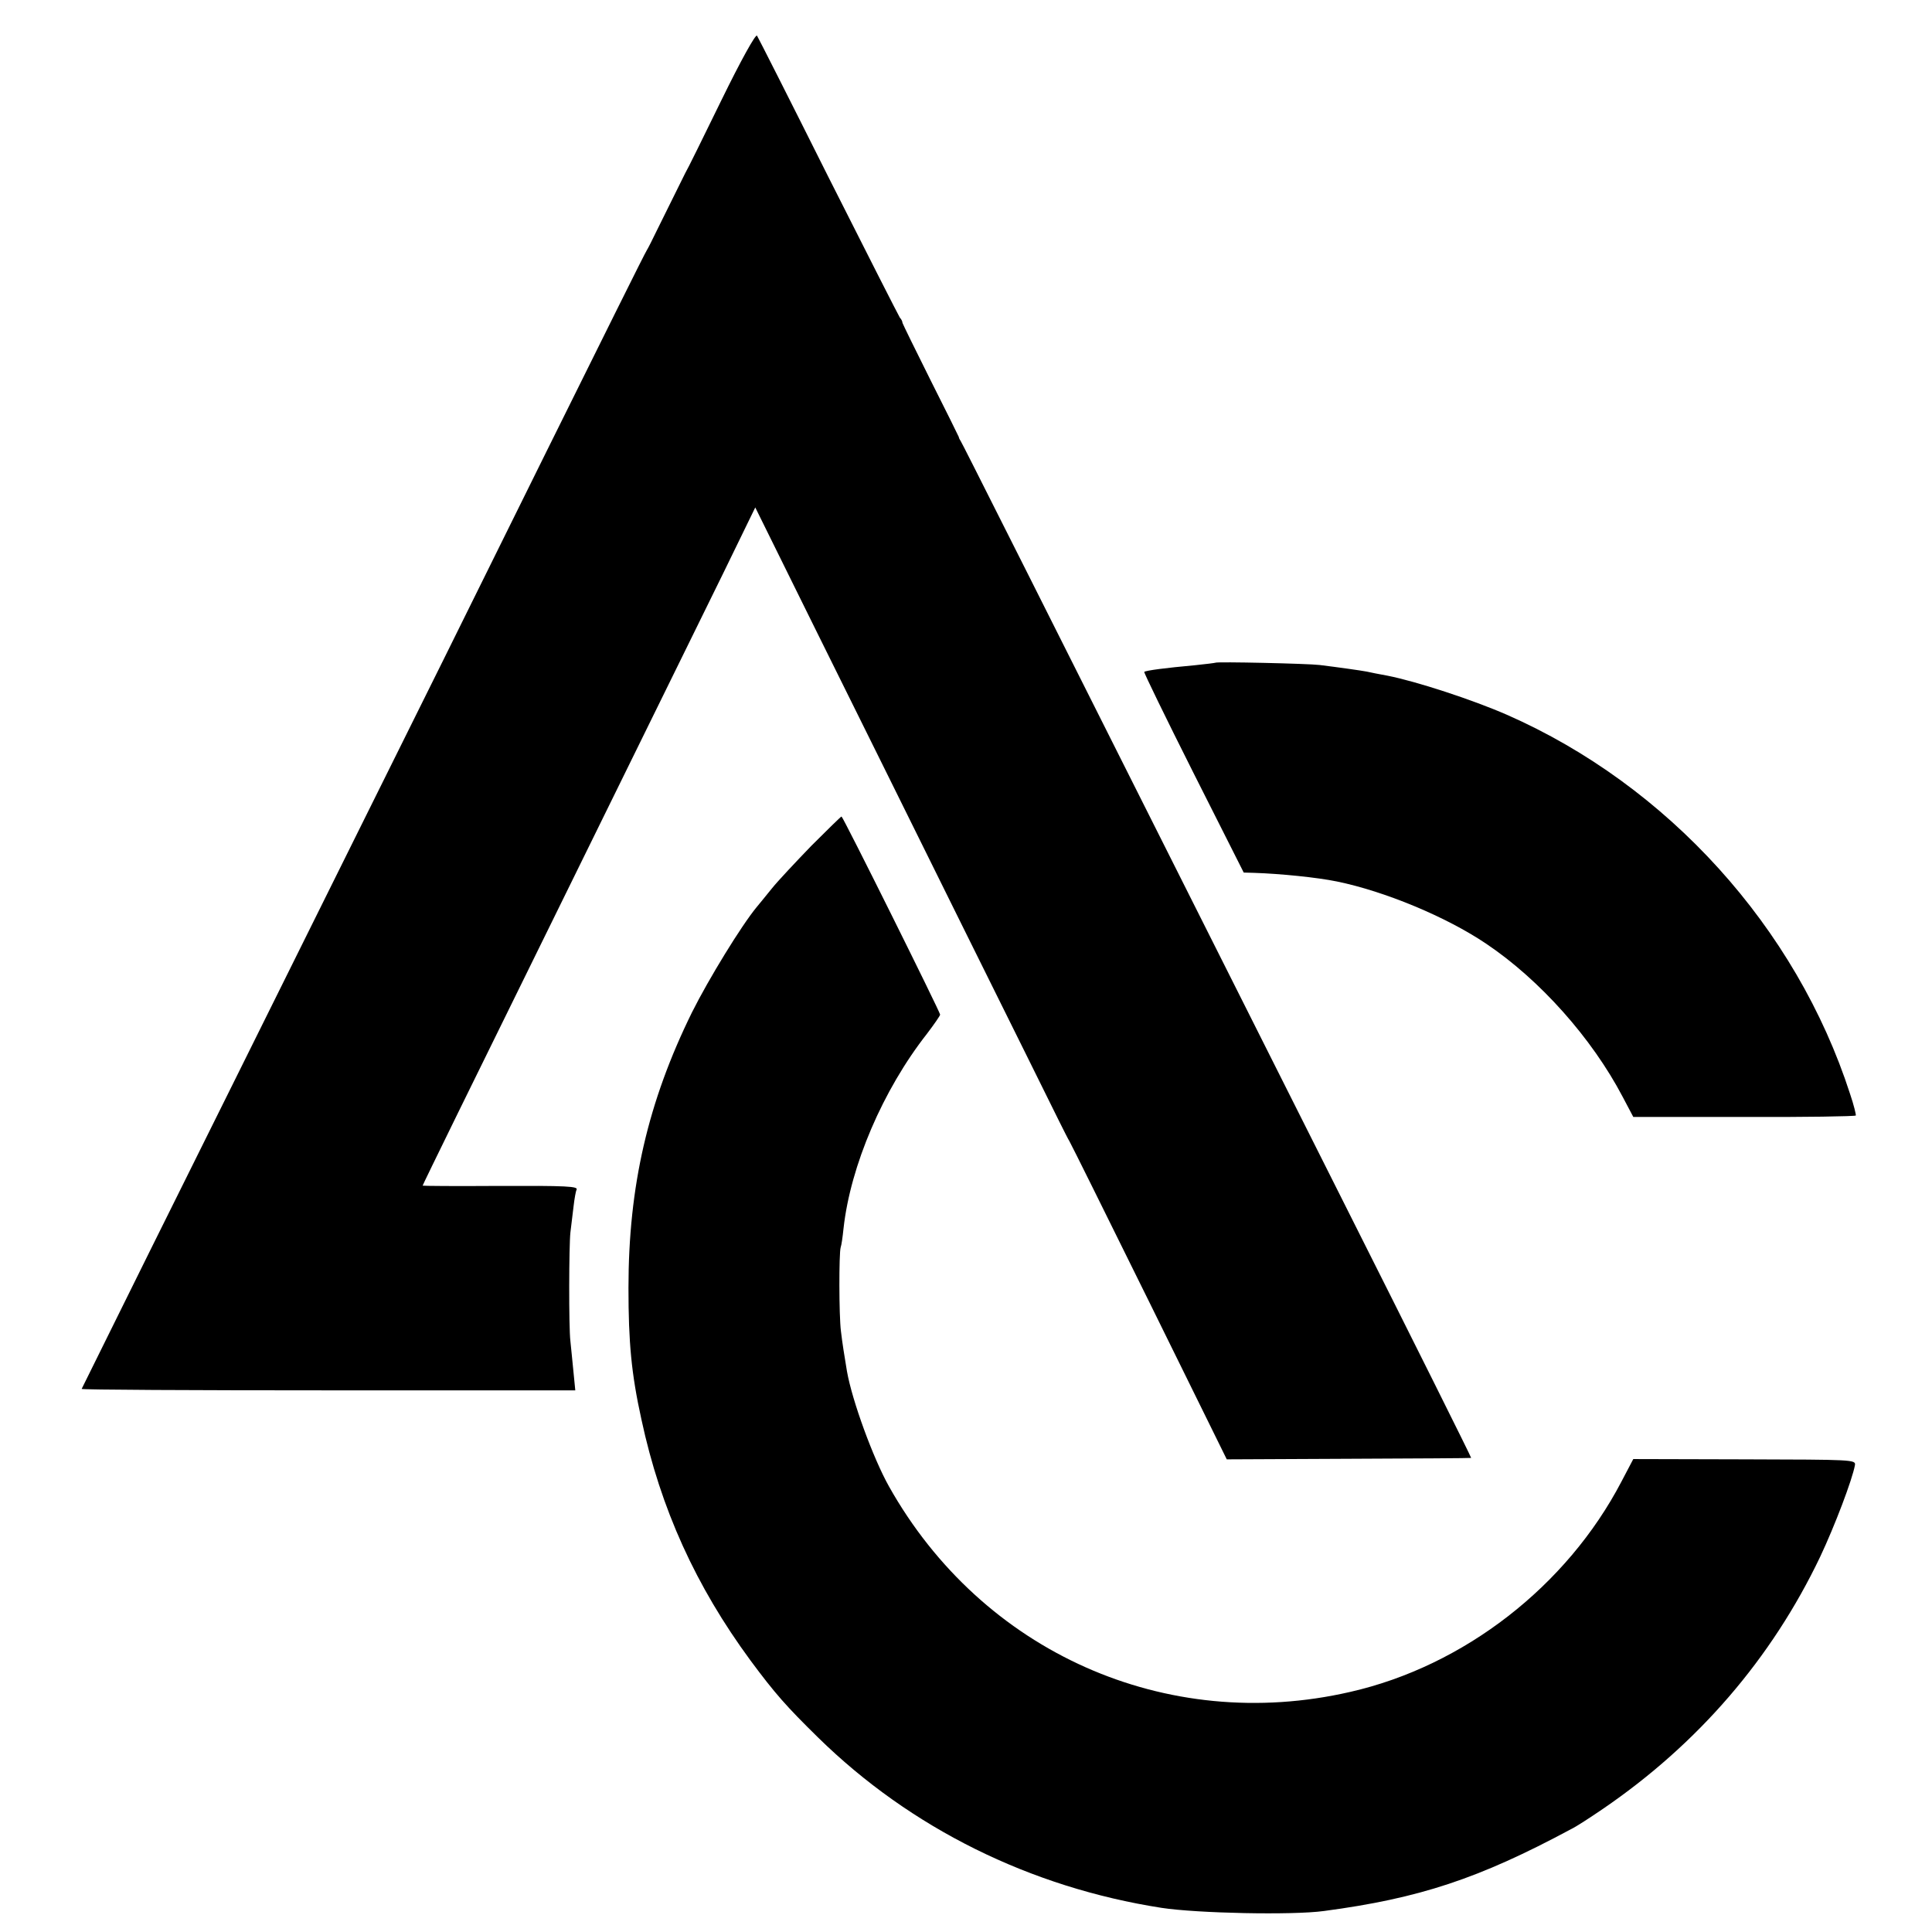 <?xml version="1.0" standalone="no"?>
<!DOCTYPE svg PUBLIC "-//W3C//DTD SVG 20010904//EN"
 "http://www.w3.org/TR/2001/REC-SVG-20010904/DTD/svg10.dtd">
<svg version="1.0" xmlns="http://www.w3.org/2000/svg"
 width="672pt" height="672pt" viewBox="0 0 672 672"
 preserveAspectRatio="xMidYMid meet">
<g transform="translate(0,672) scale(0.1,-0.1)"
fill="#000000" stroke="none">
<path d="M2510 6373 c-63 -129 -120 -245 -127 -256 -12 -24 -61 -123 -100
-202 -13 -27 -28 -57 -33 -65 -6 -8 -162 -323 -349 -700 -186 -377 -519 -1049
-741 -1495 -221 -445 -508 -1024 -638 -1285 -129 -261 -236 -477 -238 -481 -1
-3 384 -5 857 -5 l860 0 -7 71 c-4 38 -8 84 -10 100 -6 49 -5 334 0 378 3 23
8 64 11 91 3 27 8 53 10 57 9 13 -31 15 -282 14 -139 -1 -253 0 -253 1 0 3
183 376 438 894 355 722 501 1019 607 1235 l112 230 205 -415 c113 -228 345
-696 515 -1040 171 -344 322 -650 337 -680 15 -30 31 -62 36 -70 5 -8 130
-260 278 -560 l269 -546 424 2 c233 1 425 2 426 3 2 0 -200 405 -448 898
-1150 2289 -1321 2629 -1327 2638 -4 6 -7 12 -7 15 -1 3 -45 92 -98 197 -53
106 -97 196 -98 200 0 5 -4 13 -9 18 -4 6 -116 226 -249 490 -132 264 -244
485 -248 491 -5 6 -57 -88 -123 -223z"/>
<path d="M4228 4415 c-2 -1 -34 -5 -73 -9 -100 -9 -169 -18 -175 -23 -2 -2 75
-160 171 -351 l175 -347 36 -1 c92 -3 220 -16 288 -30 166 -34 381 -123 520
-217 186 -125 367 -328 474 -532 l37 -70 385 0 c212 -1 387 2 389 5 1 3 -7 37
-20 75 -187 579 -634 1073 -1194 1319 -119 52 -314 116 -416 136 -27 5 -59 11
-71 14 -21 4 -99 15 -164 23 -41 5 -358 12 -362 8z"/>
<path d="M2822 3778 c-55 -57 -117 -123 -137 -148 -20 -25 -44 -54 -53 -65
-53 -64 -167 -250 -225 -366 -153 -311 -221 -604 -221 -959 0 -189 10 -298 45
-457 67 -312 190 -581 379 -838 86 -116 125 -160 235 -268 322 -316 739 -522
1195 -593 124 -19 455 -26 565 -11 331 44 538 112 860 285 17 8 66 40 110 70
331 226 587 523 756 877 51 108 112 269 121 319 3 19 -8 19 -384 20 l-387 1
-41 -78 c-190 -364 -548 -642 -944 -732 -640 -147 -1280 138 -1604 715 -55 98
-128 298 -146 400 -9 54 -16 97 -21 140 -7 54 -7 271 -1 291 3 8 7 37 10 66
24 218 137 482 290 677 25 33 46 63 46 67 0 9 -338 689 -343 689 -2 0 -49 -46
-105 -102z"/>
</g>
</svg>
